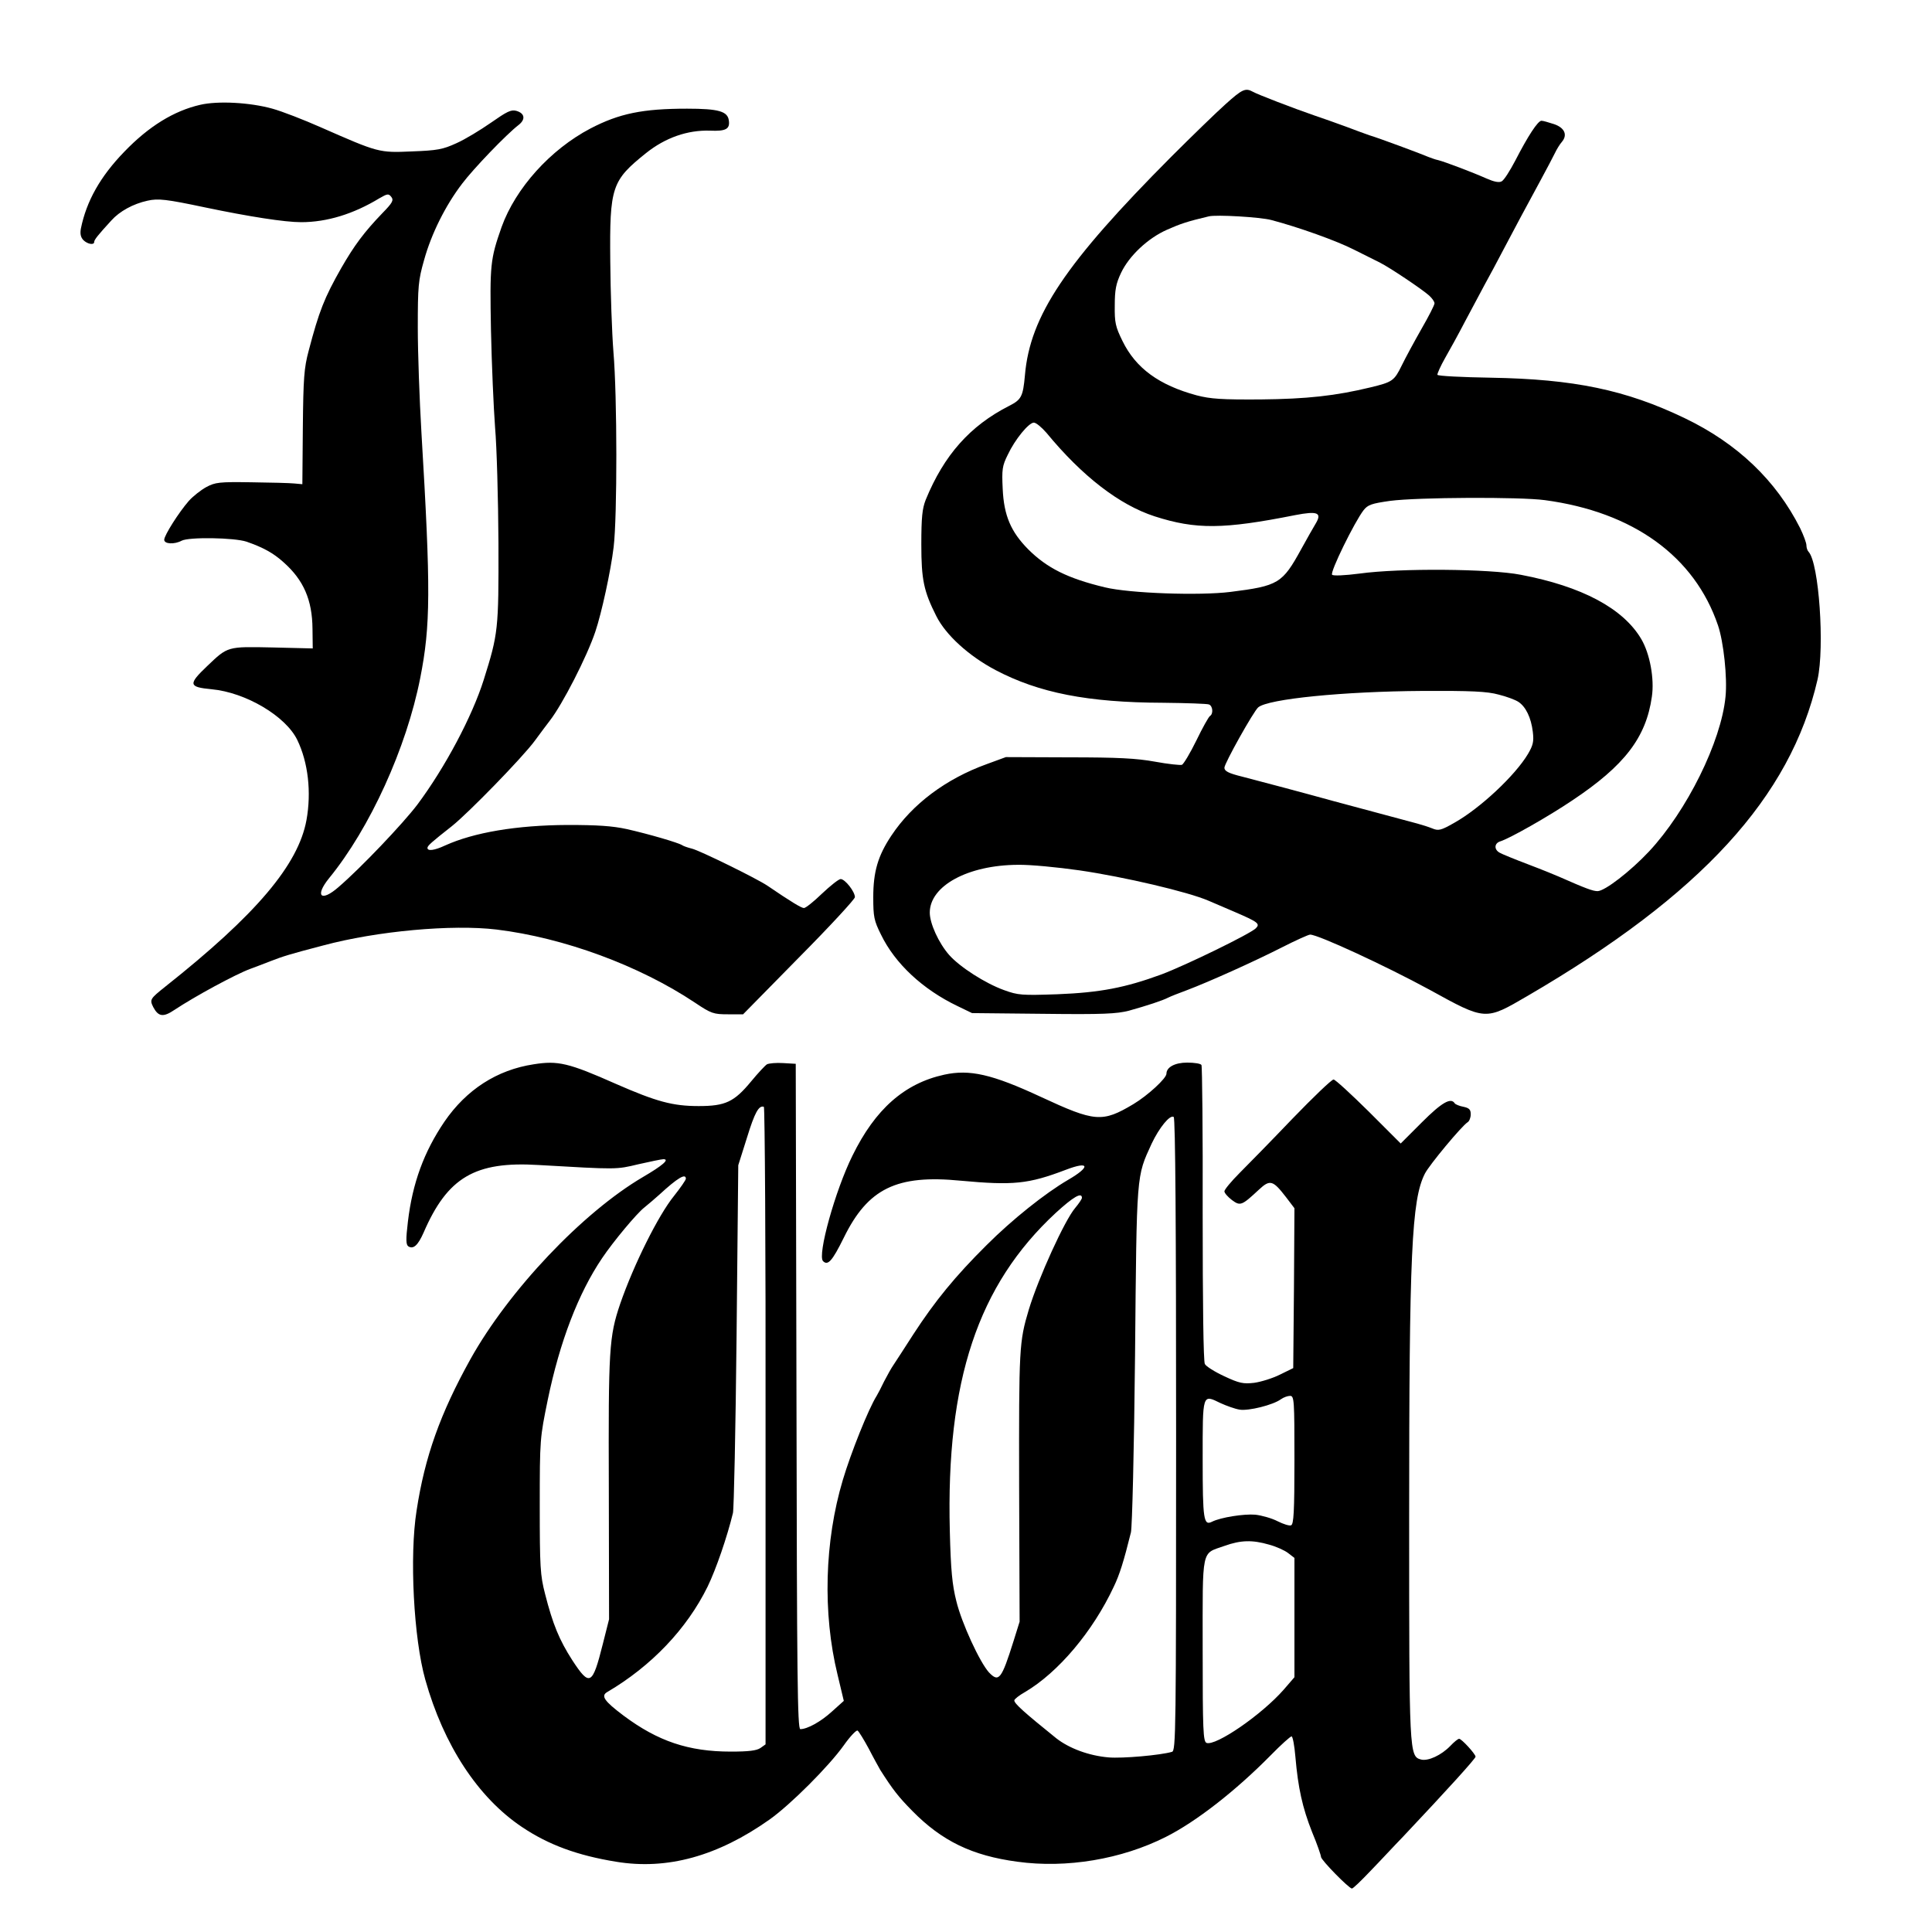 <?xml version="1.0" standalone="no"?>
<!DOCTYPE svg PUBLIC "-//W3C//DTD SVG 20010904//EN"
 "http://www.w3.org/TR/2001/REC-SVG-20010904/DTD/svg10.dtd">
<svg version="1.0" xmlns="http://www.w3.org/2000/svg"
 width="800pt" height="800pt" viewBox="0 0 800 800"
 preserveAspectRatio="xMidYMid meet">
<g transform="translate(0,800) scale(0.1,-0.1)"
fill="#000000" stroke="none">
<path d="M5074 7568 c-38 -34 -139 -132 -224 -217 -438 -440 -585 -658 -606
-905 -8 -89 -15 -101 -66 -127 -161 -82 -269 -203 -345 -389 -14 -36 -18 -71
-18 -185 0 -145 10 -193 62 -296 39 -78 134 -165 246 -224 179 -94 381 -134
693 -135 97 -1 183 -4 190 -7 16 -6 19 -39 4 -48 -5 -3 -31 -49 -56 -101 -26
-53 -53 -98 -60 -101 -7 -2 -57 3 -111 13 -77 14 -154 18 -358 18 l-260 1 -79
-29 c-169 -61 -308 -165 -395 -296 -56 -84 -75 -150 -75 -255 0 -81 3 -97 32
-155 58 -120 173 -227 317 -296 l60 -29 295 -3 c249 -3 304 0 355 13 75 21
139 42 162 54 10 5 45 19 78 31 90 34 277 118 393 177 57 29 110 53 117 53 33
0 312 -129 494 -228 234 -129 231 -128 406 -26 719 419 1089 823 1201 1310 30
134 6 483 -37 529 -5 5 -9 17 -9 27 0 10 -12 42 -26 71 -100 198 -260 351
-479 456 -244 117 -458 161 -800 167 -122 2 -221 7 -223 12 -1 5 13 36 31 68
19 33 57 102 84 154 28 52 64 120 80 150 17 30 54 100 83 155 54 103 75 141
150 280 24 44 50 94 58 110 8 17 21 38 29 47 25 29 12 59 -32 74 -22 7 -45 14
-52 14 -15 0 -56 -63 -108 -164 -22 -42 -47 -82 -57 -87 -11 -6 -31 -2 -63 12
-56 25 -172 69 -200 76 -11 2 -29 9 -40 13 -27 12 -213 81 -245 90 -14 5 -56
20 -95 35 -38 14 -97 35 -130 46 -90 31 -238 88 -257 99 -31 17 -44 11 -114
-52z m190 -479 c114 -30 270 -86 341 -122 44 -22 94 -47 110 -55 38 -19 173
-109 203 -136 12 -11 22 -25 22 -32 0 -7 -24 -54 -54 -106 -29 -51 -66 -119
-82 -152 -31 -63 -38 -68 -129 -90 -145 -35 -262 -48 -455 -50 -161 -1 -207 2
-265 17 -155 42 -252 112 -307 225 -29 59 -33 76 -32 147 0 64 5 91 26 135 33
70 111 144 191 179 54 24 83 34 172 55 31 8 214 -3 259 -15z m-931 -881 c149
-181 303 -299 448 -346 171 -55 285 -54 582 5 93 18 112 10 85 -35 -9 -15 -36
-62 -60 -106 -78 -142 -94 -152 -293 -177 -128 -16 -417 -6 -520 19 -154 37
-240 80 -318 158 -71 72 -100 139 -105 249 -4 81 -2 96 21 142 30 64 87 133
108 133 9 0 32 -19 52 -42z m2064 -279 c366 -49 620 -233 717 -519 23 -68 39
-216 31 -295 -18 -186 -160 -473 -317 -641 -77 -82 -183 -164 -213 -164 -19 0
-49 11 -160 60 -11 5 -67 28 -125 50 -58 22 -112 44 -120 49 -24 13 -23 39 2
47 39 12 198 102 299 170 216 144 305 260 329 429 11 74 -8 178 -44 239 -75
127 -246 218 -499 266 -128 25 -501 28 -667 5 -62 -8 -109 -10 -114 -5 -10 10
93 219 130 267 18 23 33 28 110 39 114 15 538 17 641 3z m-192 -805 c33 -8 70
-22 82 -30 31 -20 53 -66 60 -124 5 -41 1 -56 -20 -92 -53 -89 -198 -225 -305
-285 -56 -32 -66 -34 -92 -23 -15 6 -43 15 -62 20 -42 11 -251 67 -343 92
-145 40 -289 78 -381 102 -57 14 -74 23 -74 37 0 18 121 234 140 250 41 35
354 66 680 68 202 1 268 -2 315 -15z m-1735 -728 c185 -27 450 -89 535 -126
11 -5 58 -25 105 -45 100 -43 109 -50 90 -69 -25 -24 -290 -153 -391 -191
-150 -55 -254 -75 -431 -82 -147 -5 -162 -4 -220 17 -78 28 -184 96 -228 146
-43 49 -80 130 -80 175 0 111 158 197 365 198 50 1 164 -10 255 -23z"/>
<path d="M829 7566 c-109 -25 -213 -89 -314 -194 -100 -103 -157 -205 -180
-318 -4 -22 -1 -36 10 -48 17 -17 45 -22 45 -8 0 9 15 28 71 89 34 38 90 69
150 82 44 10 78 6 239 -28 182 -38 329 -61 397 -61 107 0 217 34 324 99 33 19
38 20 49 6 11 -14 6 -24 -37 -68 -75 -78 -116 -133 -170 -227 -70 -123 -92
-179 -135 -343 -19 -71 -22 -113 -24 -317 l-2 -235 -33 3 c-19 2 -99 4 -179 5
-132 2 -149 0 -186 -20 -22 -12 -55 -38 -72 -57 -42 -48 -102 -143 -102 -161
0 -18 42 -20 72 -4 30 16 218 13 269 -4 69 -24 111 -47 154 -86 82 -73 118
-155 119 -275 l1 -81 -166 4 c-189 4 -185 5 -271 -77 -80 -76 -77 -87 18 -96
141 -13 307 -111 355 -210 45 -93 59 -216 38 -332 -34 -185 -208 -391 -584
-689 -64 -51 -66 -54 -50 -86 21 -39 41 -42 87 -11 86 57 252 147 314 170 16
6 54 20 84 32 52 20 76 28 218 65 223 60 534 88 718 66 279 -34 591 -149 822
-303 67 -45 77 -48 136 -48 l63 0 231 235 c128 129 232 242 232 250 0 23 -41
75 -59 75 -8 0 -42 -27 -77 -60 -34 -33 -68 -60 -75 -60 -11 0 -55 27 -152 93
-45 30 -279 145 -312 153 -16 4 -34 10 -40 14 -14 10 -137 46 -230 67 -60 13
-121 17 -245 17 -211 -1 -388 -31 -507 -85 -45 -21 -73 -24 -73 -10 0 9 17 24
101 90 69 55 292 284 343 353 26 35 53 72 62 83 53 68 154 265 189 369 26 77
64 251 76 351 15 126 15 622 -1 809 -6 76 -12 244 -13 375 -3 308 6 333 148
447 80 64 172 96 265 93 66 -3 83 7 78 42 -5 38 -42 49 -173 49 -184 0 -281
-20 -400 -82 -166 -87 -310 -247 -368 -408 -47 -134 -49 -155 -44 -427 3 -142
11 -323 17 -403 7 -80 13 -296 14 -480 1 -358 -1 -374 -61 -565 -48 -152 -160
-363 -275 -517 -60 -79 -234 -262 -326 -341 -73 -64 -100 -38 -39 37 169 207
320 539 377 828 43 218 44 365 5 1018 -8 135 -15 330 -15 433 0 172 2 196 26
280 30 109 89 227 158 317 46 61 183 204 234 243 29 23 25 48 -10 58 -22 6
-39 -3 -105 -49 -43 -30 -107 -69 -143 -85 -57 -26 -79 -30 -185 -34 -136 -6
-138 -5 -377 100 -70 31 -160 66 -200 77 -93 26 -226 33 -299 16z"/>
<path d="M2210 3593 c-152 -23 -279 -105 -370 -238 -84 -124 -132 -253 -151
-414 -9 -75 -8 -95 2 -102 21 -13 40 5 63 57 99 229 213 296 475 280 329 -19
322 -19 414 3 49 11 96 21 104 21 27 0 -3 -26 -85 -74 -250 -147 -555 -469
-714 -754 -125 -225 -189 -404 -223 -627 -30 -188 -12 -530 36 -700 76 -271
218 -488 400 -610 110 -74 230 -118 390 -144 212 -35 421 23 636 175 87 62
245 220 307 307 26 37 52 64 57 61 5 -3 26 -37 47 -76 20 -39 42 -78 47 -87
53 -83 75 -111 133 -170 122 -124 247 -185 435 -210 203 -28 431 10 615 103
125 63 288 190 434 338 42 43 81 78 86 78 5 0 12 -38 16 -85 11 -128 29 -210
69 -311 21 -50 37 -97 37 -103 0 -13 116 -131 128 -131 5 0 39 33 77 73 38 39
98 104 135 142 182 193 300 323 300 331 -1 12 -58 74 -68 74 -5 0 -21 -13 -37
-30 -37 -38 -91 -63 -120 -56 -50 13 -50 21 -50 1001 0 1094 10 1317 65 1425
18 36 153 198 177 213 7 4 13 19 13 33 0 19 -6 26 -30 31 -17 3 -33 10 -36 14
-16 26 -54 4 -136 -78 l-88 -88 -133 133 c-73 72 -138 132 -145 132 -8 0 -84
-73 -170 -162 -86 -90 -185 -191 -219 -225 -35 -35 -63 -69 -63 -76 0 -7 14
-23 31 -36 35 -26 41 -23 112 43 46 43 58 39 112 -31 l35 -46 -2 -331 -3 -331
-55 -27 c-30 -15 -78 -30 -107 -34 -45 -5 -61 -2 -123 27 -39 18 -76 41 -81
51 -6 11 -9 252 -9 623 1 333 -2 610 -5 615 -3 6 -30 10 -59 10 -51 0 -86 -19
-86 -46 0 -19 -77 -90 -137 -126 -129 -77 -159 -74 -383 30 -202 94 -295 115
-400 92 -165 -36 -286 -143 -380 -335 -72 -145 -146 -413 -122 -437 20 -20 38
0 86 97 100 204 219 262 484 236 218 -20 280 -14 435 45 99 38 104 13 9 -42
-94 -55 -230 -163 -337 -270 -130 -129 -214 -232 -303 -369 -35 -55 -72 -111
-81 -125 -10 -14 -27 -45 -40 -70 -12 -25 -26 -52 -31 -60 -34 -54 -107 -237
-140 -348 -76 -254 -84 -552 -22 -806 l26 -109 -49 -44 c-46 -42 -102 -73
-131 -73 -12 0 -14 217 -16 1378 l-3 1377 -52 3 c-29 2 -59 -1 -67 -5 -7 -4
-37 -36 -65 -70 -71 -86 -107 -103 -218 -103 -107 0 -174 18 -343 92 -196 87
-240 97 -340 81z m960 -1497 l0 -1319 -21 -15 c-16 -11 -49 -15 -123 -15 -175
0 -302 43 -444 149 -81 61 -95 82 -67 98 182 107 329 261 415 436 35 72 81
206 105 305 4 17 11 347 15 735 l7 705 36 114 c32 104 49 135 70 128 4 -1 8
-596 7 -1321z m1700 -36 c0 -1238 -1 -1309 -17 -1314 -48 -14 -205 -28 -263
-23 -81 7 -162 37 -216 79 -134 108 -174 144 -174 157 0 5 20 21 45 35 137 81
280 250 367 436 24 50 41 104 71 225 5 23 13 335 17 735 7 761 5 735 69 875
31 65 75 120 91 110 7 -4 10 -457 10 -1315z m-2030 1059 c0 -5 -22 -37 -49
-71 -65 -80 -167 -285 -223 -447 -46 -136 -49 -186 -47 -766 l1 -540 -26 -103
c-43 -171 -54 -177 -126 -67 -54 84 -81 149 -113 275 -20 77 -22 111 -22 365
0 278 1 281 33 438 50 242 127 442 225 587 47 70 144 186 175 210 15 12 43 36
62 53 76 70 110 90 110 66z m1640 -79 c0 -5 -13 -24 -28 -42 -43 -50 -152
-289 -192 -421 -40 -134 -41 -157 -40 -732 l2 -560 -25 -80 c-50 -159 -61
-173 -102 -130 -38 42 -113 204 -135 295 -17 67 -23 128 -27 290 -16 622 116
1019 439 1318 72 66 108 87 108 62z m880 -1085 c0 -215 -3 -267 -14 -271 -7
-3 -32 5 -56 17 -23 12 -65 24 -92 27 -47 4 -143 -11 -179 -29 -35 -18 -39 8
-39 258 0 275 -2 270 74 233 24 -11 60 -24 79 -27 37 -6 138 19 171 43 11 8
28 14 38 14 17 0 18 -18 18 -265z m-105 -351 c30 -8 65 -24 79 -35 l26 -20 0
-247 0 -247 -44 -51 c-92 -105 -282 -235 -320 -221 -14 6 -16 52 -16 385 0
431 -7 396 91 431 67 24 115 25 184 5z"/>
</g>
</svg>
